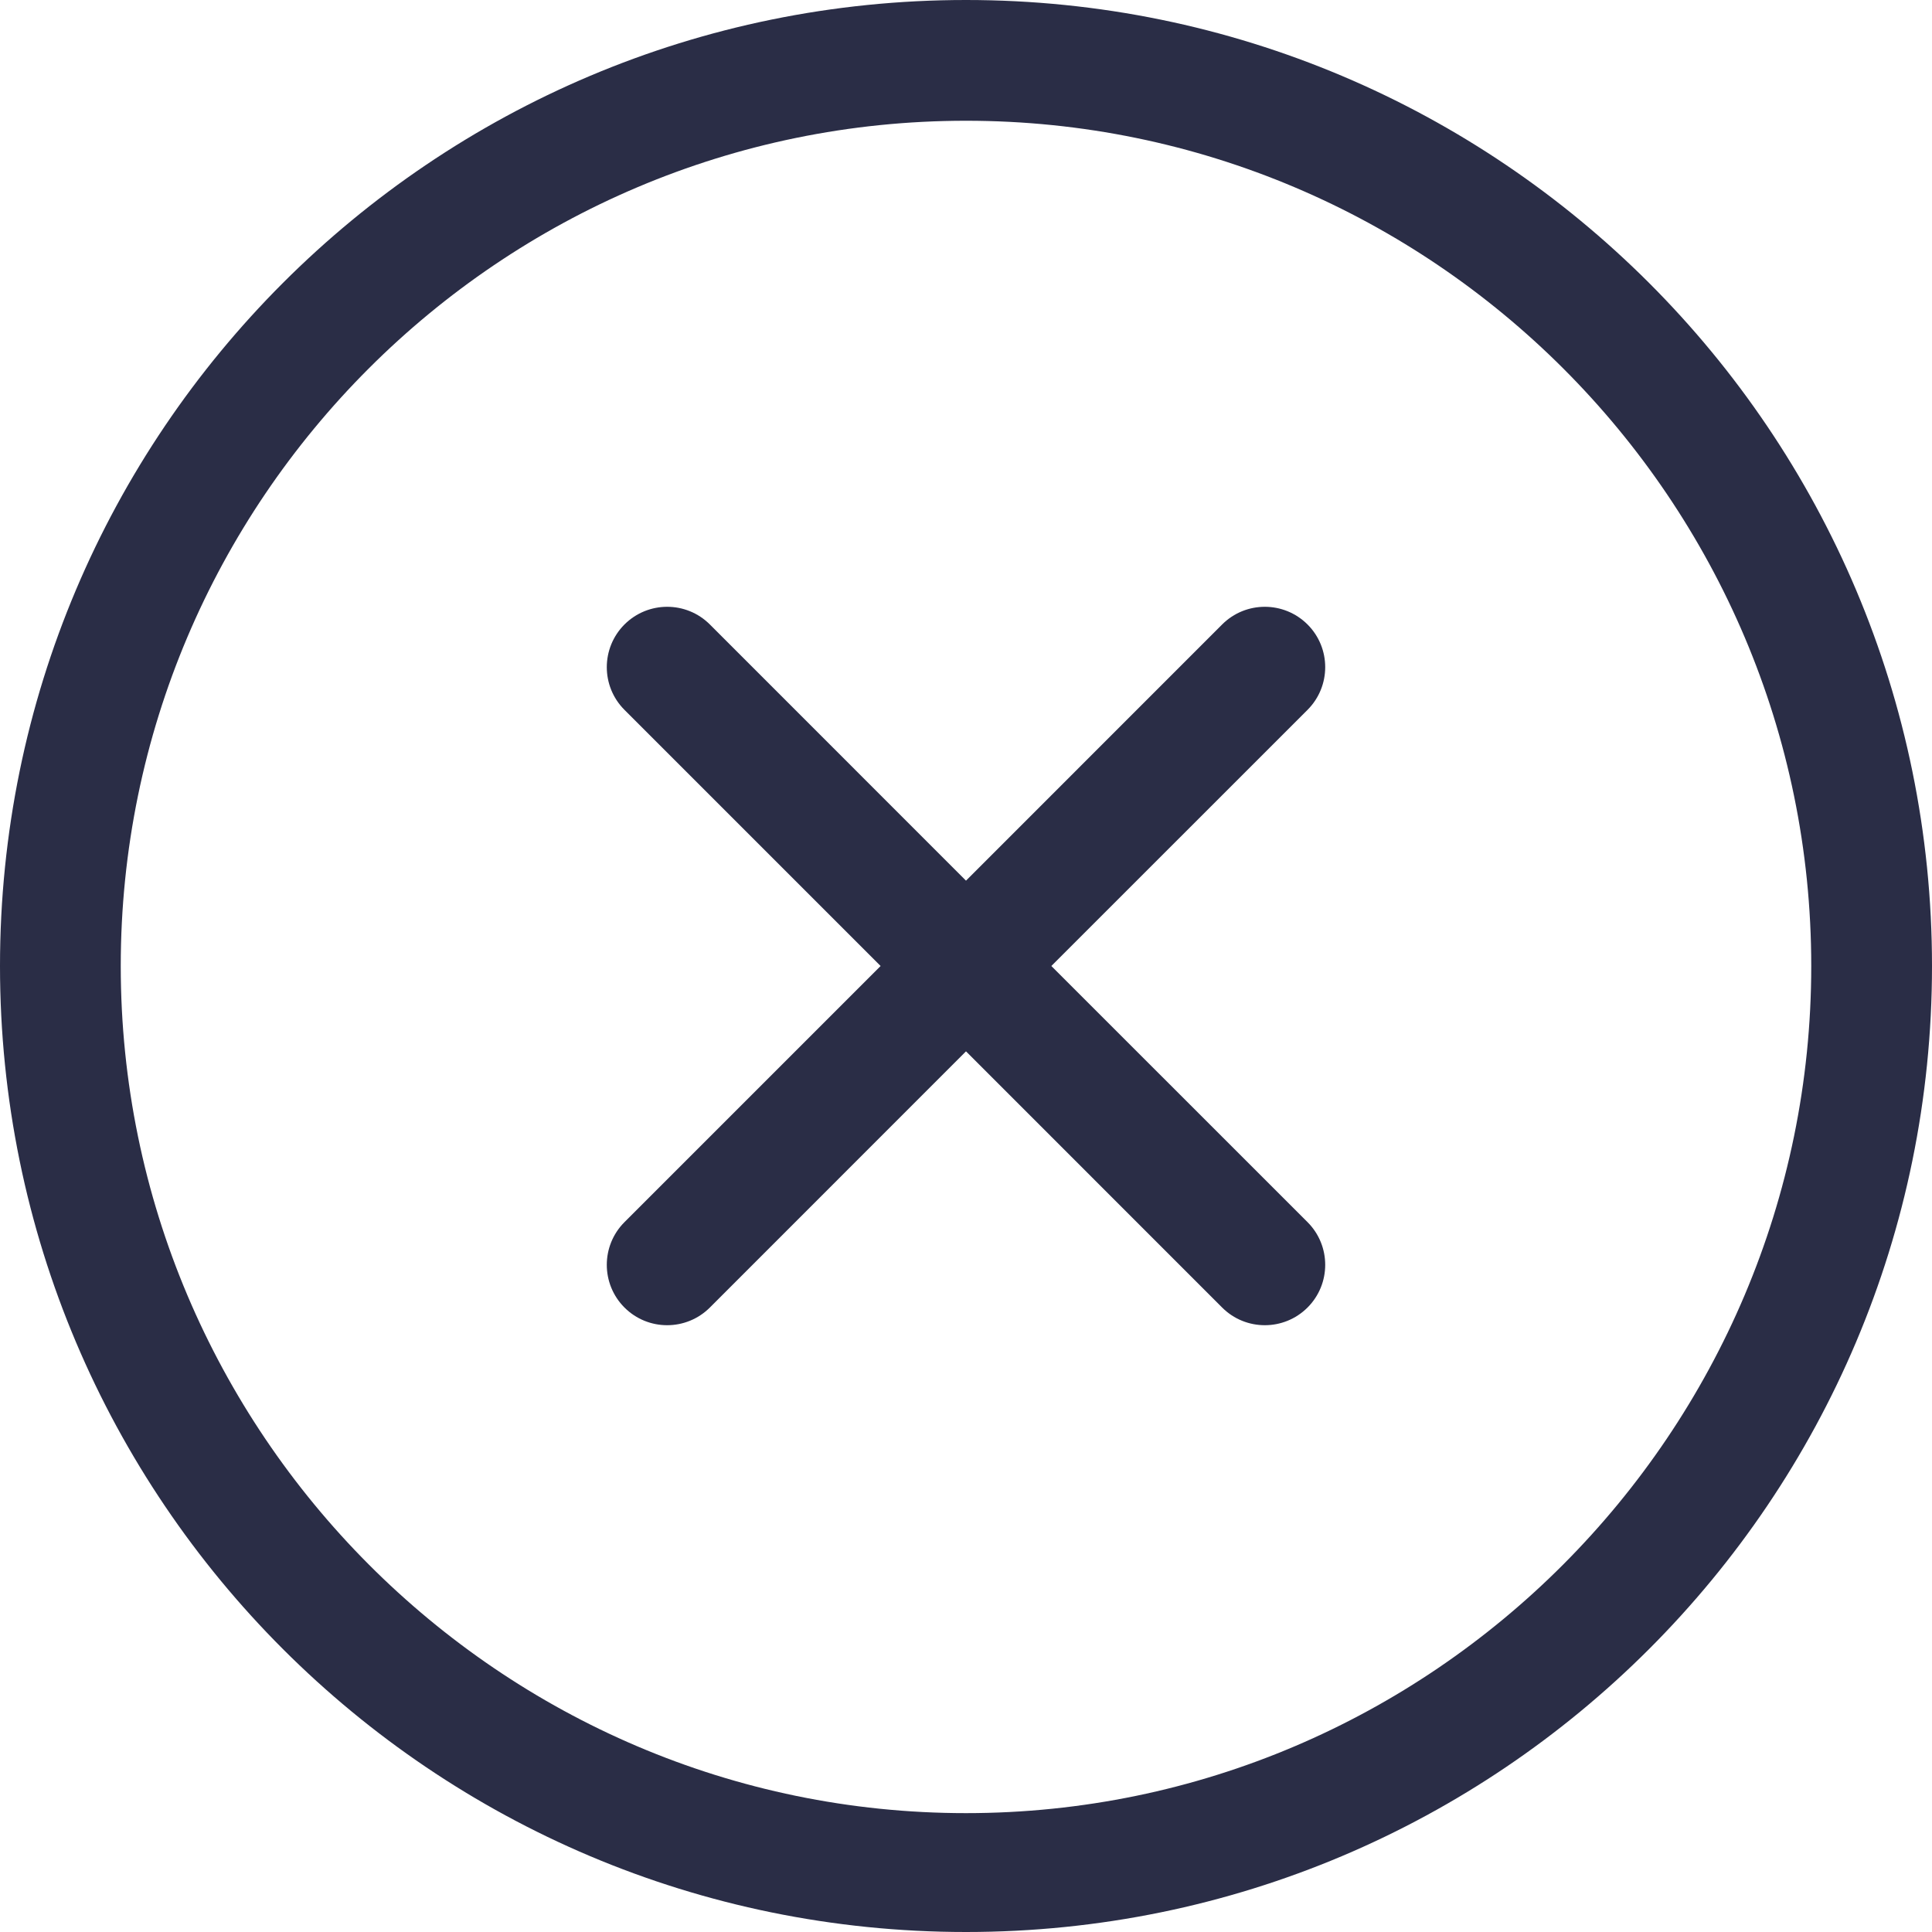 <?xml version="1.0" encoding="UTF-8"?> <svg xmlns="http://www.w3.org/2000/svg" width="40" height="40" viewBox="0 0 40 40" fill="none"><g clip-path="url(#clip0_180_76)"><path d="M20 0C8.954 0 0 8.954 0 20C0 31.046 8.954 40 20 40C31.046 40 40 31.046 40 20C40 8.954 31.046 0 20 0ZM20 37.539C10.351 37.539 2.5 29.649 2.5 20C2.5 10.351 10.351 2.5 20 2.5C29.649 2.5 37.5 10.351 37.5 20C37.5 29.649 29.649 37.539 20 37.539ZM27.071 12.929C26.582 12.441 25.791 12.441 25.303 12.929L20 18.233L14.697 12.929C14.209 12.441 13.418 12.441 12.929 12.929C12.441 13.418 12.441 14.209 12.929 14.697L18.232 20L12.929 25.303C12.441 25.791 12.441 26.583 12.929 27.071C13.417 27.559 14.208 27.559 14.697 27.071L20 21.767L25.303 27.071C25.791 27.559 26.582 27.559 27.071 27.071C27.559 26.583 27.559 25.791 27.071 25.303L21.767 20L27.071 14.697C27.559 14.208 27.559 13.417 27.071 12.929Z" fill="#2A2D46"></path></g><defs><clipPath id="clip0_180_76"><rect width="40" height="40" fill="white"></rect></clipPath></defs></svg> 
